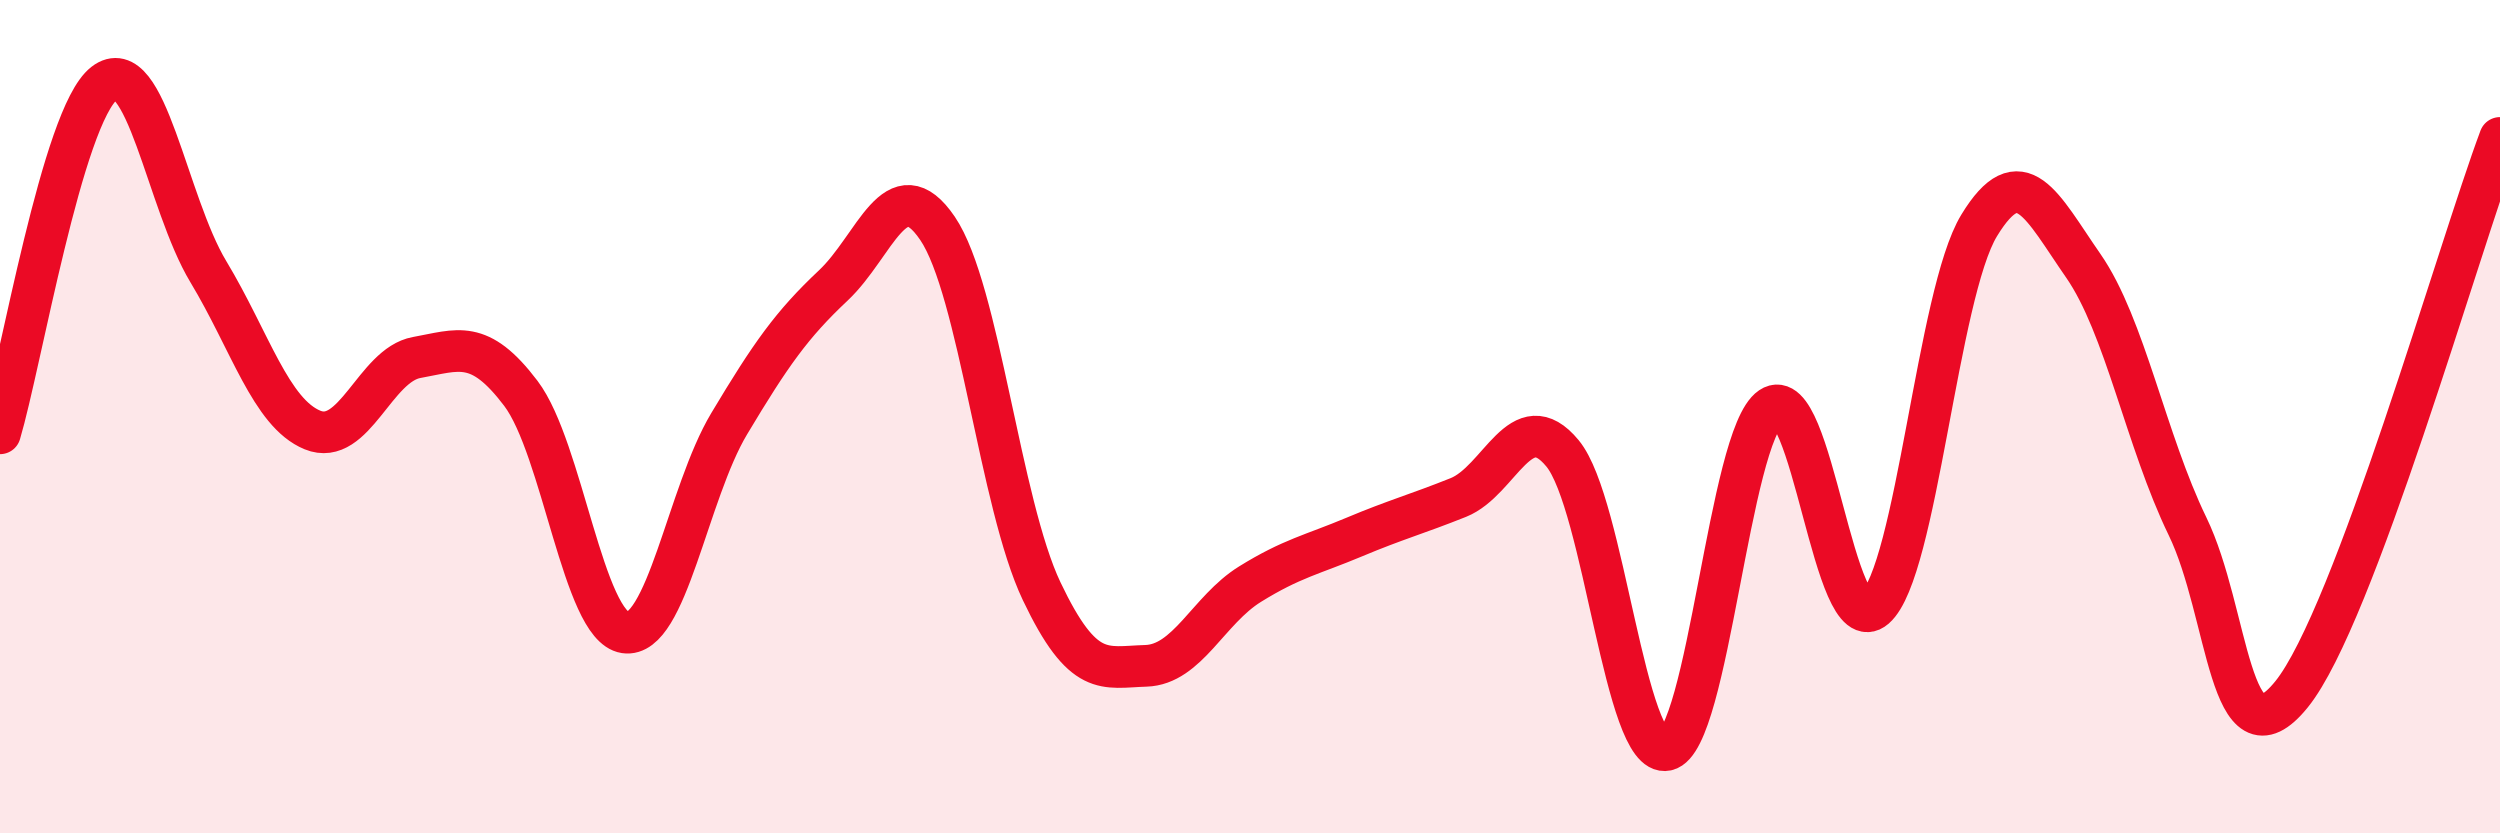 
    <svg width="60" height="20" viewBox="0 0 60 20" xmlns="http://www.w3.org/2000/svg">
      <path
        d="M 0,10.4 C 0.5,8.72 1.5,2.78 2.5,2 C 3.5,1.22 4,4.86 5,6.52 C 6,8.18 6.5,9.91 7.5,10.32 C 8.5,10.73 9,8.76 10,8.58 C 11,8.4 11.5,8.12 12.5,9.44 C 13.5,10.76 14,15.03 15,15.18 C 16,15.33 16.5,11.84 17.5,10.17 C 18.5,8.5 19,7.79 20,6.85 C 21,5.91 21.5,4.01 22.5,5.48 C 23.5,6.95 24,12.09 25,14.19 C 26,16.29 26.5,16.01 27.5,15.98 C 28.5,15.95 29,14.64 30,14.02 C 31,13.4 31.5,13.31 32.5,12.89 C 33.5,12.47 34,12.34 35,11.94 C 36,11.54 36.5,9.67 37.5,10.88 C 38.5,12.09 39,18.22 40,18 C 41,17.78 41.5,10.46 42.5,9.78 C 43.5,9.1 44,15.46 45,14.59 C 46,13.72 46.5,7.05 47.5,5.41 C 48.5,3.77 49,4.94 50,6.38 C 51,7.82 51.5,10.57 52.5,12.63 C 53.5,14.69 53.5,18.52 55,16.66 C 56.5,14.8 59,5.98 60,3.31L60 20L0 20Z"
        fill="#EB0A25"
        opacity="0.1"
        stroke-linecap="round"
        stroke-linejoin="round"
      />
      <path
        d="M 0,10.4 C 0.5,8.72 1.5,2.78 2.5,2 C 3.5,1.22 4,4.86 5,6.52 C 6,8.18 6.5,9.91 7.5,10.32 C 8.5,10.73 9,8.76 10,8.58 C 11,8.4 11.5,8.12 12.5,9.44 C 13.5,10.76 14,15.03 15,15.18 C 16,15.33 16.5,11.84 17.5,10.17 C 18.5,8.5 19,7.79 20,6.85 C 21,5.91 21.5,4.01 22.5,5.48 C 23.5,6.95 24,12.09 25,14.19 C 26,16.29 26.5,16.01 27.5,15.98 C 28.5,15.95 29,14.64 30,14.02 C 31,13.4 31.5,13.31 32.5,12.89 C 33.5,12.47 34,12.34 35,11.94 C 36,11.54 36.5,9.67 37.5,10.88 C 38.5,12.09 39,18.22 40,18 C 41,17.78 41.5,10.46 42.5,9.78 C 43.5,9.1 44,15.46 45,14.59 C 46,13.72 46.5,7.05 47.5,5.41 C 48.5,3.77 49,4.94 50,6.38 C 51,7.82 51.5,10.57 52.5,12.63 C 53.5,14.69 53.5,18.52 55,16.66 C 56.5,14.8 59,5.98 60,3.31"
        stroke="#EB0A25"
        stroke-width="1"
        fill="none"
        stroke-linecap="round"
        stroke-linejoin="round"
      />
    </svg>
  